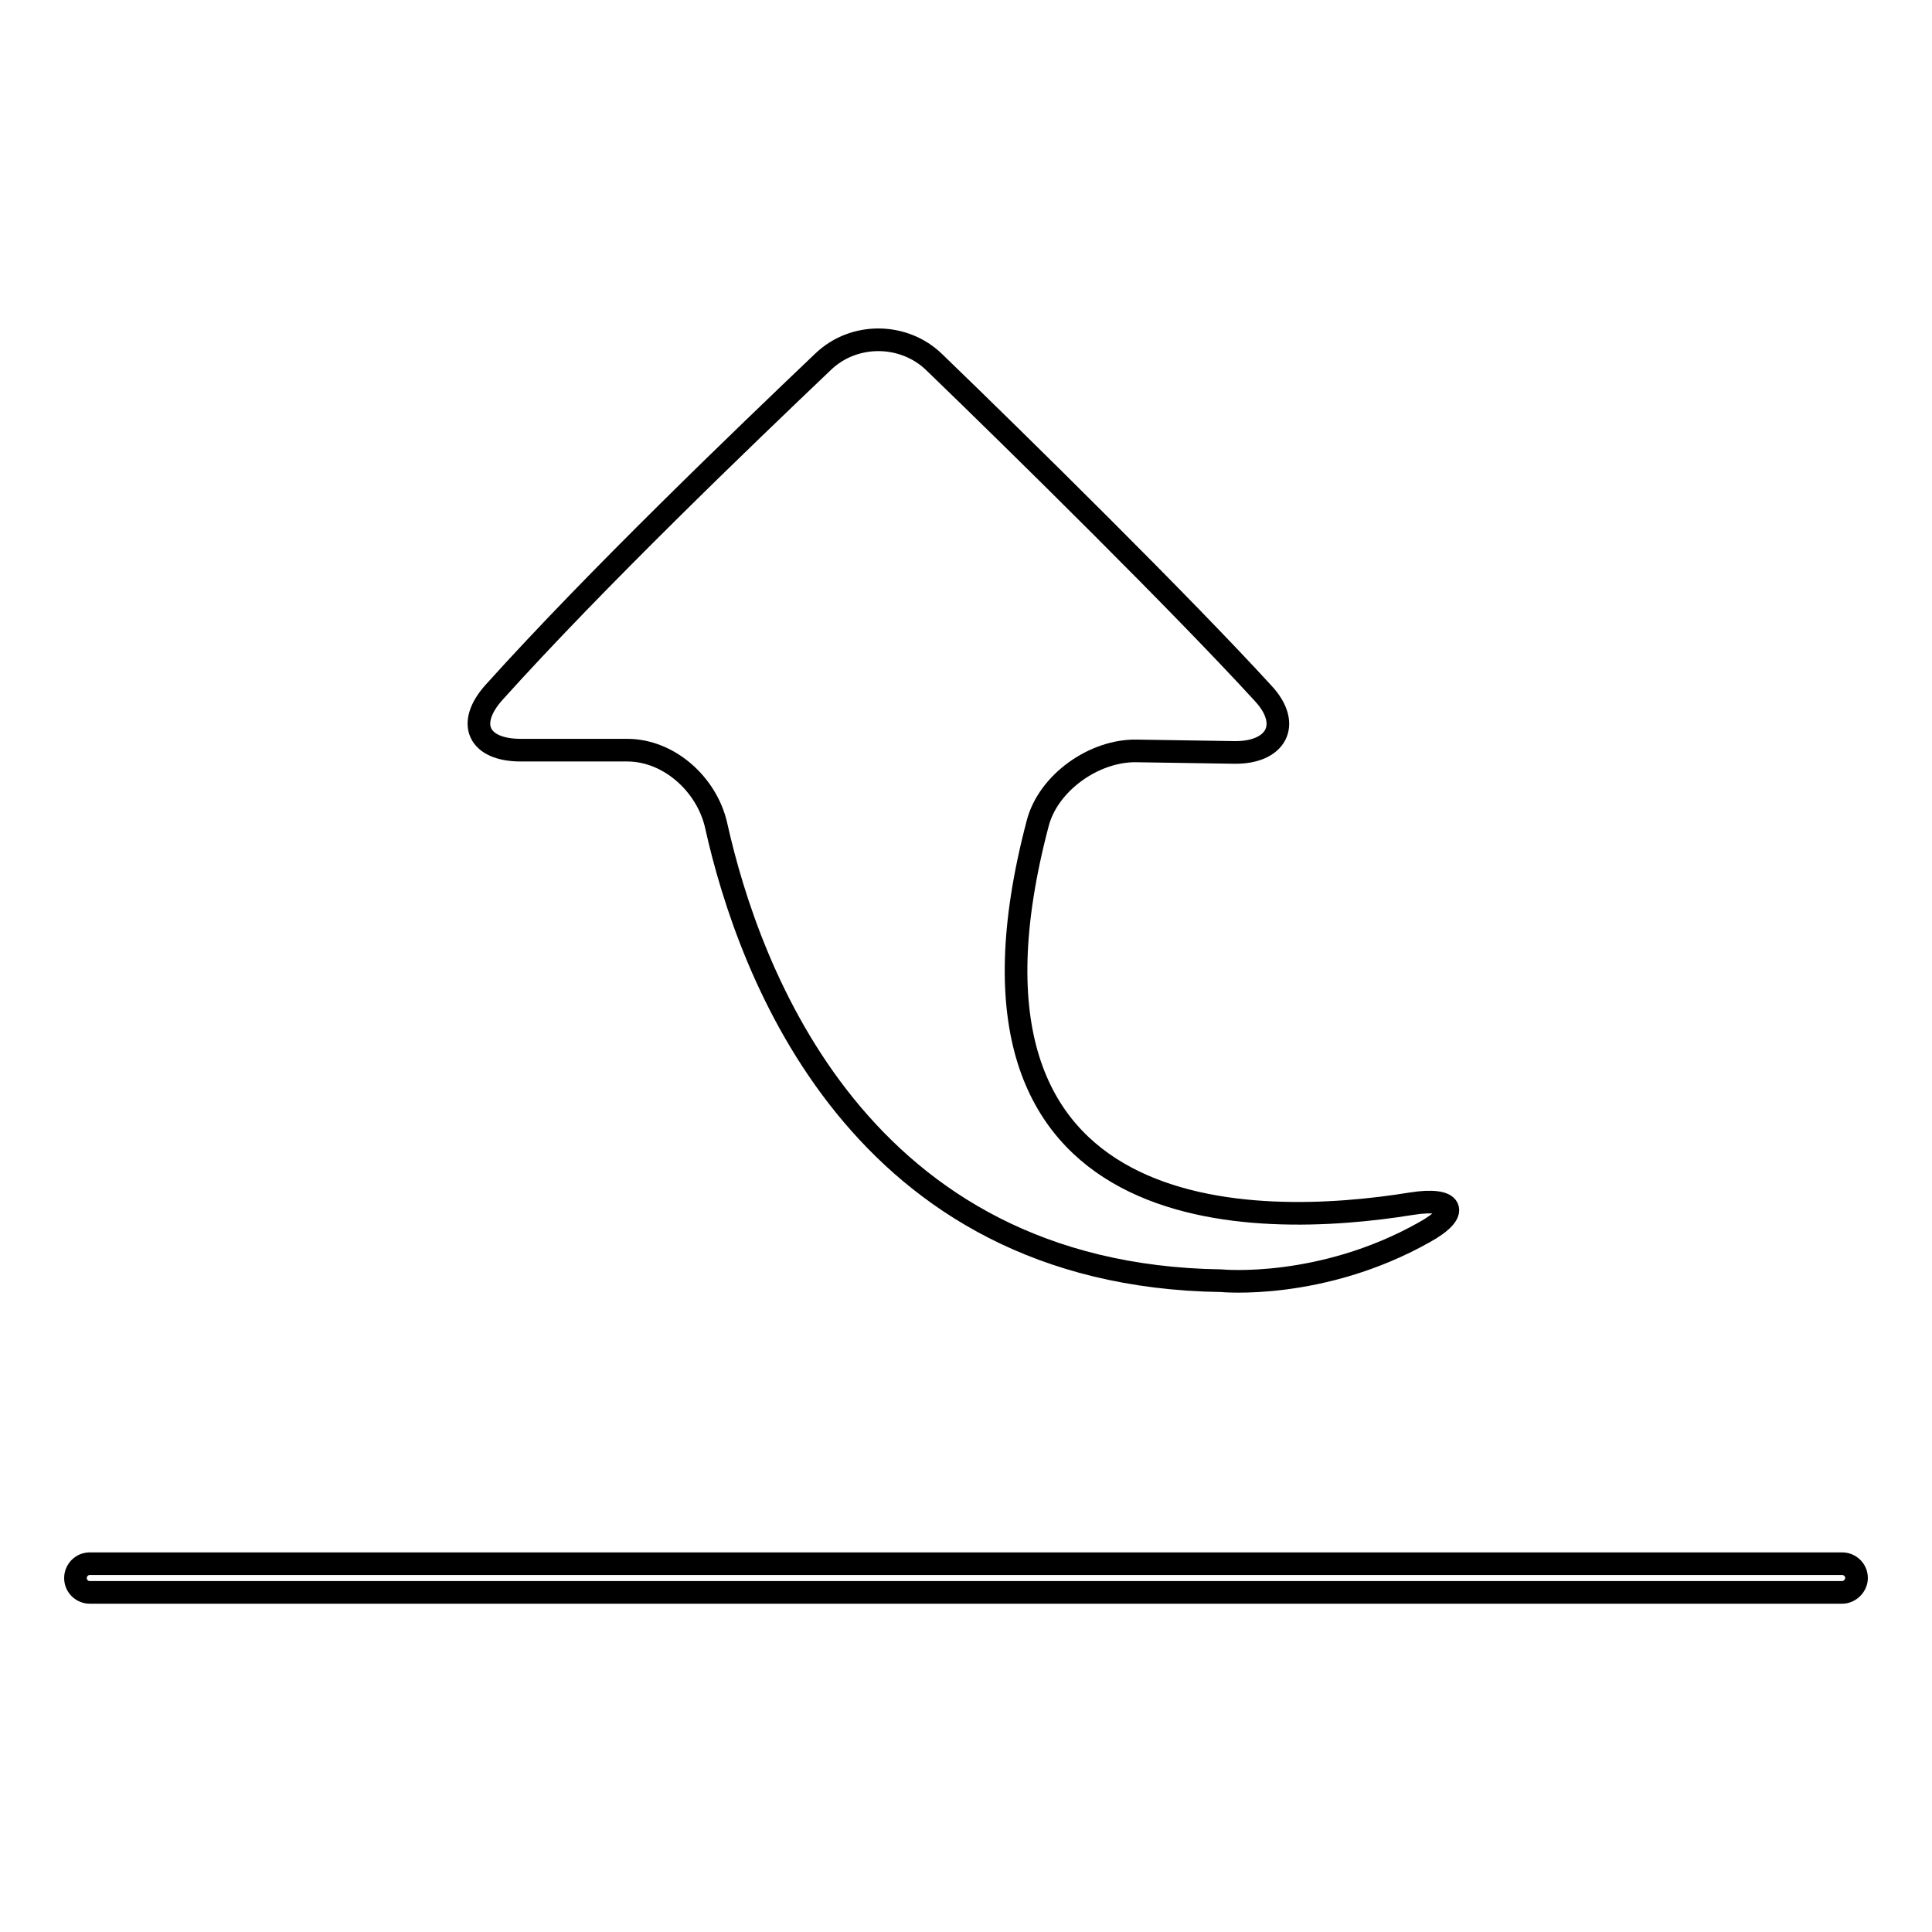 <?xml version="1.0" encoding="utf-8"?>
<!-- Svg Vector Icons : http://www.onlinewebfonts.com/icon -->
<!DOCTYPE svg PUBLIC "-//W3C//DTD SVG 1.1//EN" "http://www.w3.org/Graphics/SVG/1.1/DTD/svg11.dtd">
<svg version="1.1" xmlns="http://www.w3.org/2000/svg" xmlns:xlink="http://www.w3.org/1999/xlink" x="0px" y="0px" viewBox="0 0 256 256" enable-background="new 0 0 256 256" xml:space="preserve">
<g><g><g><path stroke-width="3" fill-opacity="0" stroke="#000000"  d="M109.1,47.9c-10.5,10-30.1,28.8-43.6,43.8c-3.8,4.2-2.1,7.7,3.5,7.7h14.1c5.6,0,10.6,4.6,11.8,10c4.3,19.3,18.9,59.6,66.9,60.3c0,0,13.2,1.3,26.9-6.4c4.9-2.7,3.9-4.7-1.7-3.8c-20.4,3.3-63.9,4.2-49.5-50.4c1.4-5.4,7.5-9.7,13.1-9.6l12.9,0.2c5.6,0.1,7.7-3.7,3.9-7.8C156.8,80.3,135.2,59,123.8,48C119.8,44.1,113.2,44,109.1,47.9z"/><path stroke-width="3" fill-opacity="0" stroke="#000000"  d="M244.1,211H11.9c-1,0-1.9-0.8-1.9-1.9c0-1,0.8-1.9,1.9-1.9h232.2c1,0,1.9,0.8,1.9,1.9C246,210.1,245.1,211,244.1,211z"/></g><g></g><g></g><g></g><g></g><g></g><g></g><g></g><g></g><g></g><g></g><g></g><g></g><g></g><g></g><g></g></g></g>
</svg>